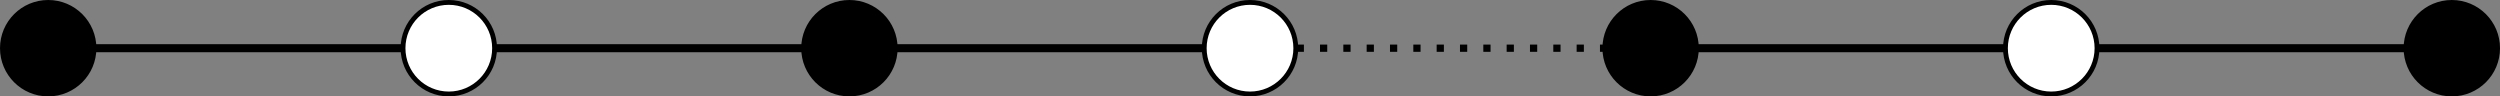 <?xml version="1.0" encoding="UTF-8" standalone="no"?>
<svg xmlns="http://www.w3.org/2000/svg" height="23.872pt" width="619.15pt" version="1.1" xmlns:xlink="http://www.w3.org/1999/xlink" viewBox="0 0 619.148 23.872">
 <rect x="0" y="0" width="619.148" height="23.872" fill="#808080" stroke="none"/>
 <g id="surface1" stroke="#000" stroke-miterlimit="10">
  <path d="m0.002-0.002h99.21" transform="matrix(1,0,0,-1,11.936,11.936)" stroke-width="1.993" fill="none"/>
  <path d="m99.212-0.002h99.218" transform="matrix(1,0,0,-1,11.936,11.936)" stroke-width="1.993" fill="none"/>
  <path d="m198.43-0.002h99.21" transform="matrix(1,0,0,-1,11.936,11.936)" stroke-width="1.993" fill="none"/>
  <path d="m297.64-0.002h99.22" transform="matrix(1,0,0,-1,11.936,11.936)" stroke-dasharray="1.793,3.985" stroke-width="1.793" fill="none"/>
  <path d="m396.86-0.002h99.21" transform="matrix(1,0,0,-1,11.936,11.936)" stroke-width="1.993" fill="none"/>
  <path d="m496.07-0.002h99.21" transform="matrix(1,0,0,-1,11.936,11.936)" stroke-width="1.993" fill="none"/>
  <path d="m11.337-0.002c0 6.266-5.074 11.34-11.336 11.34-6.265 0-11.339-5.074-11.339-11.34 0-6.261 5.074-11.335 11.34-11.335 6.261 0 11.335 5.074 11.335 11.336z" transform="matrix(1,0,0,-1,11.936,11.936)" stroke-width="1.196"/>
  <path d="m110.55-0.002c0 6.266-5.08 11.34-11.338 11.34-6.261 0-11.336-5.074-11.336-11.34 0-6.261 5.075-11.335 11.336-11.335 6.258 0 11.338 5.074 11.338 11.336z" transform="matrix(1,0,0,-1,11.936,11.936)" stroke-width="1.196" fill="#fff"/>
  <path d="m209.77-0.002c0 6.266-5.08 11.34-11.34 11.34s-11.34-5.074-11.34-11.34c0-6.261 5.08-11.335 11.34-11.335s11.34 5.074 11.34 11.336z" transform="matrix(1,0,0,-1,11.936,11.936)" stroke-width="1.196"/>
  <path d="m308.98-0.002c0 6.266-5.08 11.34-11.34 11.34s-11.34-5.074-11.34-11.34c0-6.261 5.08-11.335 11.34-11.335s11.34 5.074 11.34 11.336z" transform="matrix(1,0,0,-1,11.936,11.936)" stroke-width="1.196" fill="#fff"/>
  <path d="m408.19-0.002c0 6.266-5.07 11.34-11.33 11.34s-11.34-5.074-11.34-11.34c0-6.261 5.08-11.335 11.34-11.335s11.33 5.074 11.33 11.336z" transform="matrix(1,0,0,-1,11.936,11.936)" stroke-width="1.196"/>
  <path d="m507.41-0.002c0 6.266-5.08 11.34-11.34 11.34s-11.34-5.074-11.34-11.34c0-6.261 5.08-11.335 11.34-11.335s11.34 5.074 11.34 11.336z" transform="matrix(1,0,0,-1,11.936,11.936)" stroke-width="1.196" fill="#fff"/>
  <path d="m606.62-0.002c0 6.266-5.08 11.34-11.34 11.34s-11.34-5.074-11.34-11.34c0-6.261 5.08-11.335 11.34-11.335s11.34 5.074 11.34 11.336z" transform="matrix(1,0,0,-1,11.936,11.936)" stroke-width="1.196"/>
 </g>
</svg>
